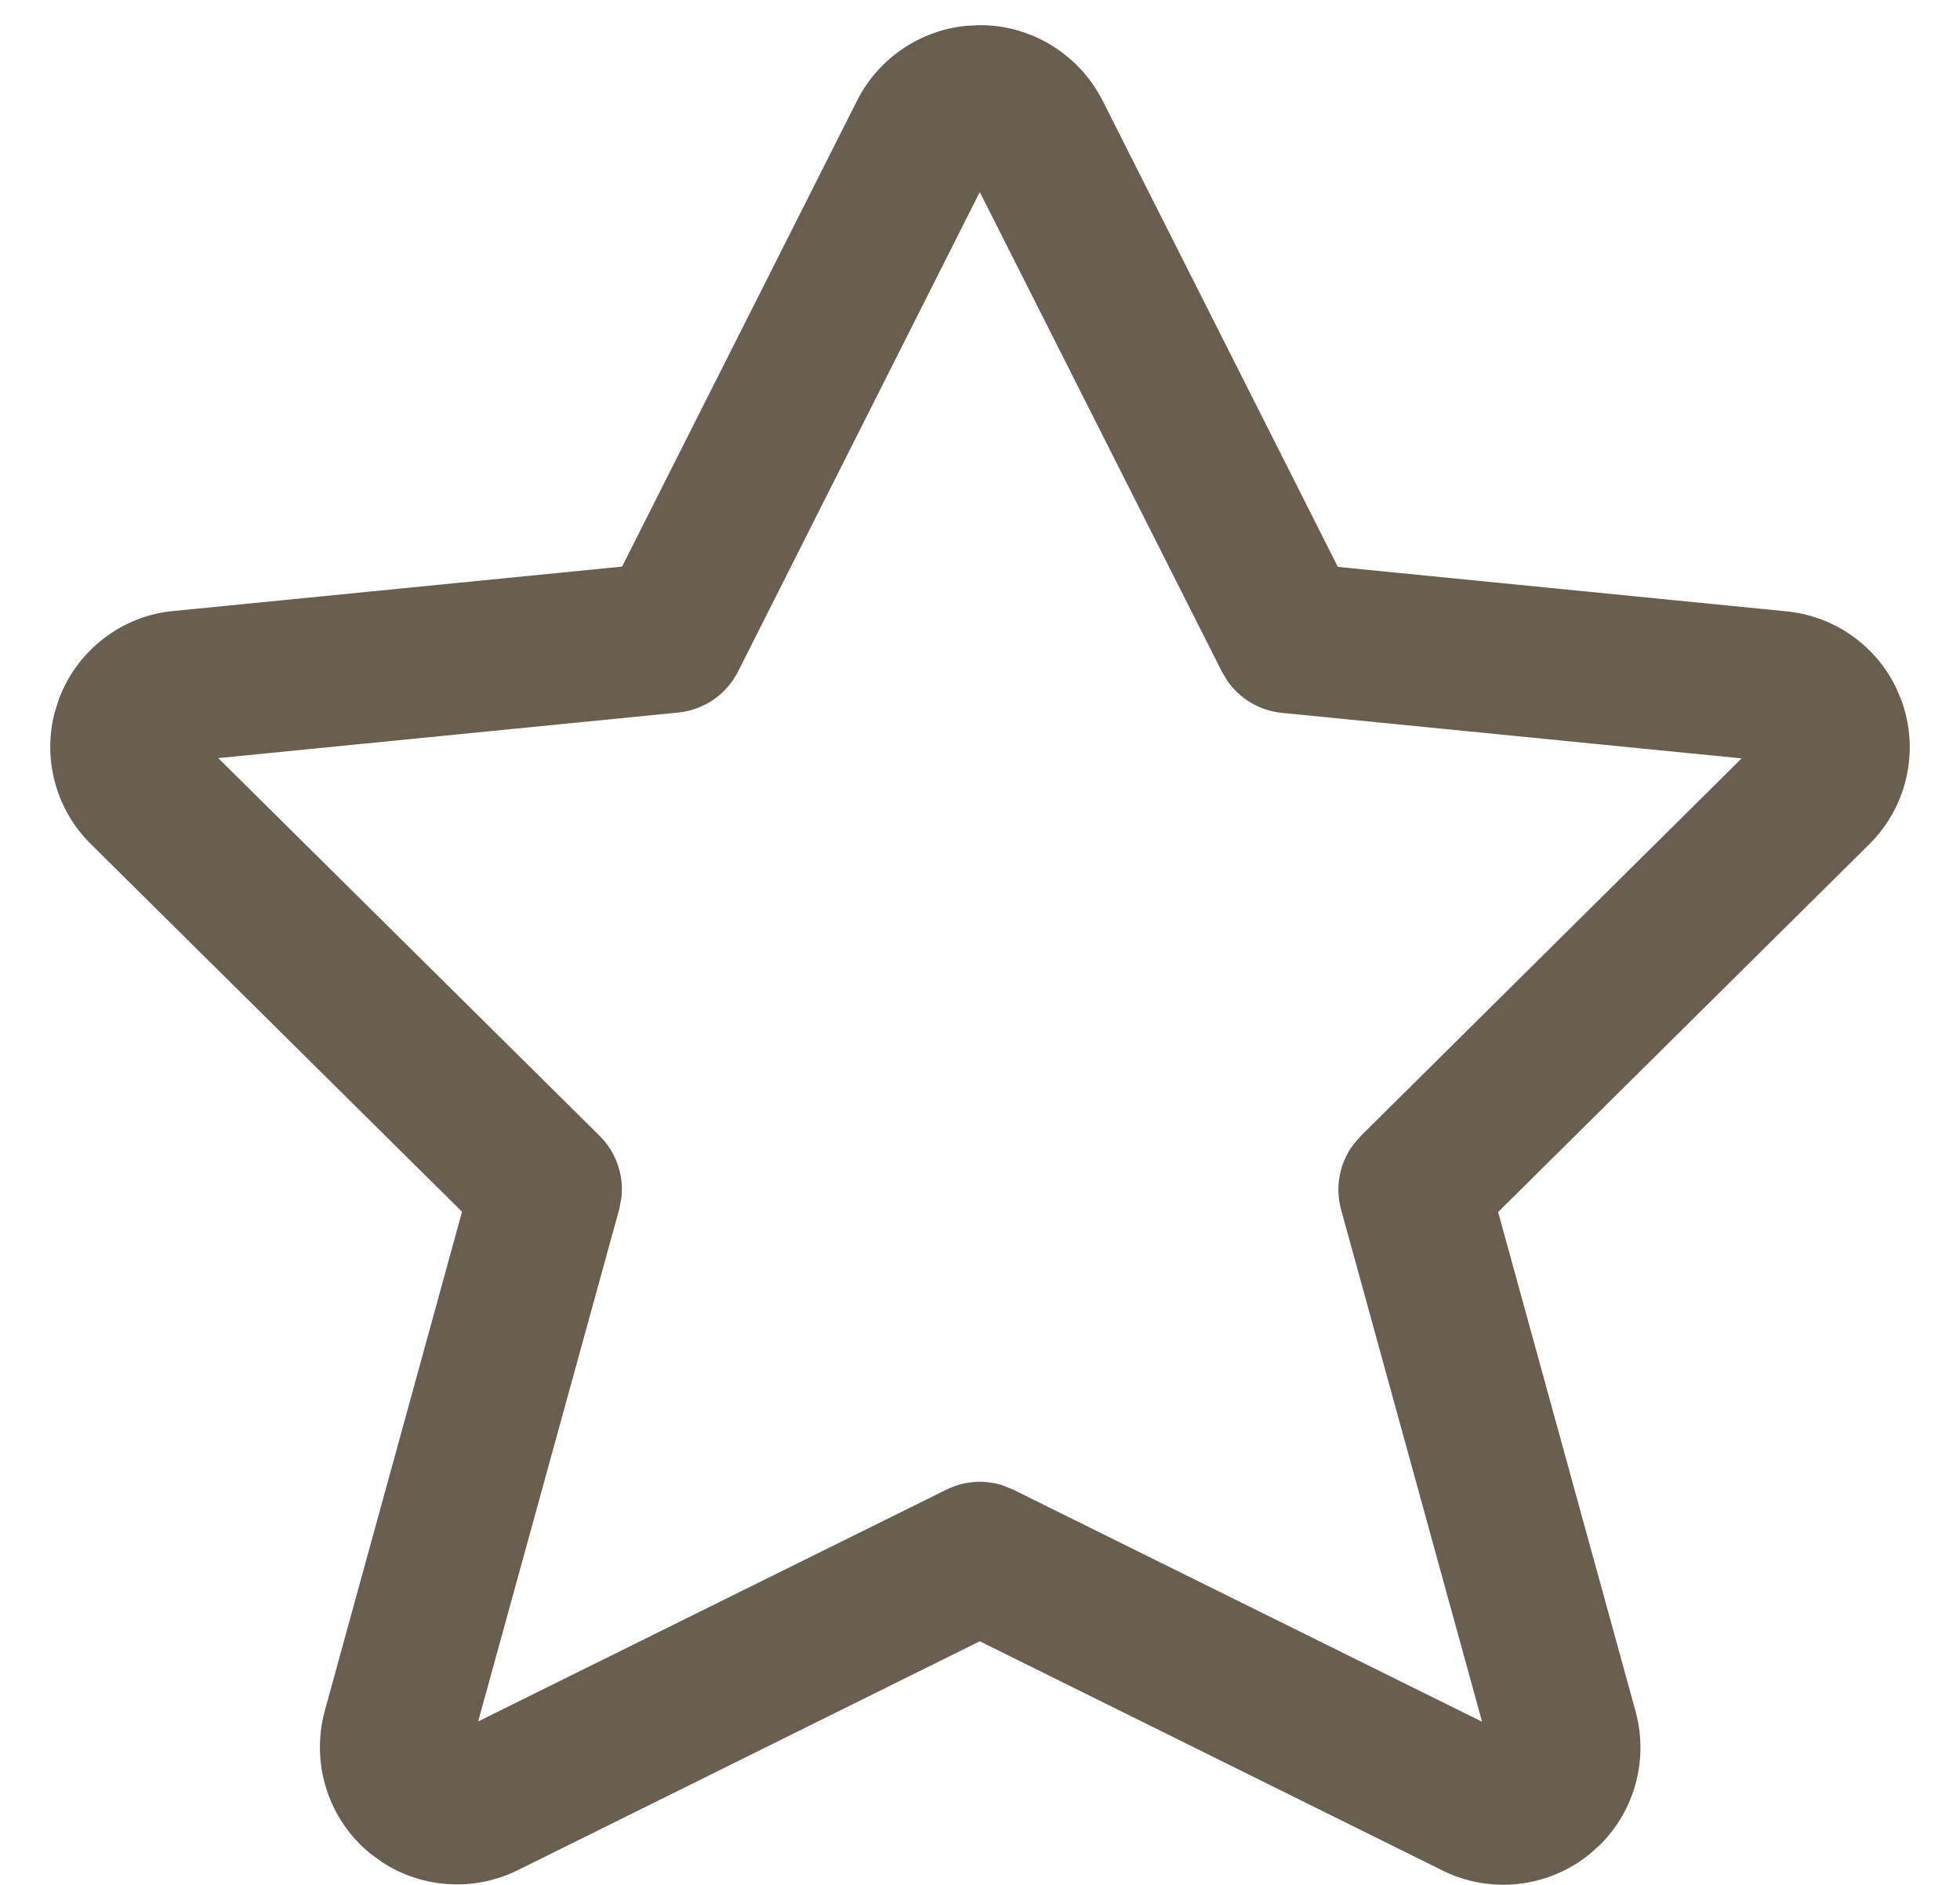 <?xml version="1.0" encoding="UTF-8"?>
<svg width="26px" height="25px" viewBox="0 0 26 25" version="1.1" xmlns="http://www.w3.org/2000/svg" xmlns:xlink="http://www.w3.org/1999/xlink">
    <!-- Generator: Sketch 63.1 (92452) - https://sketch.com -->
    <title>star</title>
    <desc>Created with Sketch.</desc>
    <g id="views" stroke="none" stroke-width="1" fill="none" fill-rule="evenodd">
        <g id="360-schuelerhilfe-gelb-a-01-400" transform="translate(-31, -5875)" fill="#695F50">
            <g id="module" transform="translate(0, 5420)">
                <g id="expander" transform="translate(16, 436)">
                    <g id="argument">
                        <g id="Group" transform="translate(12, 16)">
                            <g id="icon-/-star-/-outline">
                                <path d="M15.812,3.343 C15.201,3.405 14.657,3.772 14.373,4.327 L11.252,10.515 L5.312,11.103 C4.623,11.161 4.018,11.623 3.776,12.287 L3.72,12.47 C3.567,13.085 3.747,13.741 4.203,14.193 L9.129,19.072 L7.306,25.699 C7.12,26.4 7.359,27.135 7.915,27.587 L8.071,27.7 C8.609,28.05 9.298,28.092 9.879,27.8 L15.997,24.769 L22.131,27.807 C22.765,28.125 23.533,28.042 24.089,27.591 L24.233,27.461 C24.685,27.006 24.867,26.341 24.7,25.712 L22.873,19.076 L27.797,14.197 C28.299,13.7 28.466,12.956 28.224,12.291 L28.156,12.13 C27.881,11.553 27.318,11.16 26.672,11.106 L20.747,10.519 L17.625,4.332 C17.31,3.717 16.682,3.333 15.998,3.333 L15.812,3.343 Z M15.997,5.547 L19.21,11.911 L19.284,12.035 C19.45,12.271 19.712,12.426 20.004,12.455 L26.103,13.059 L21.05,18.068 L20.95,18.184 C20.769,18.428 20.708,18.745 20.79,19.044 L22.66,25.836 L16.441,22.758 L16.298,22.7 C16.054,22.623 15.787,22.642 15.554,22.758 L9.343,25.832 L11.214,19.04 L11.243,18.889 C11.278,18.587 11.173,18.282 10.953,18.064 L5.895,13.055 L11.996,12.451 C12.337,12.417 12.636,12.212 12.791,11.906 L15.997,5.547 Z" id="icon"></path>
                            </g>
                        </g>
                    </g>
                </g>
            </g>
        </g>
    </g>
</svg>